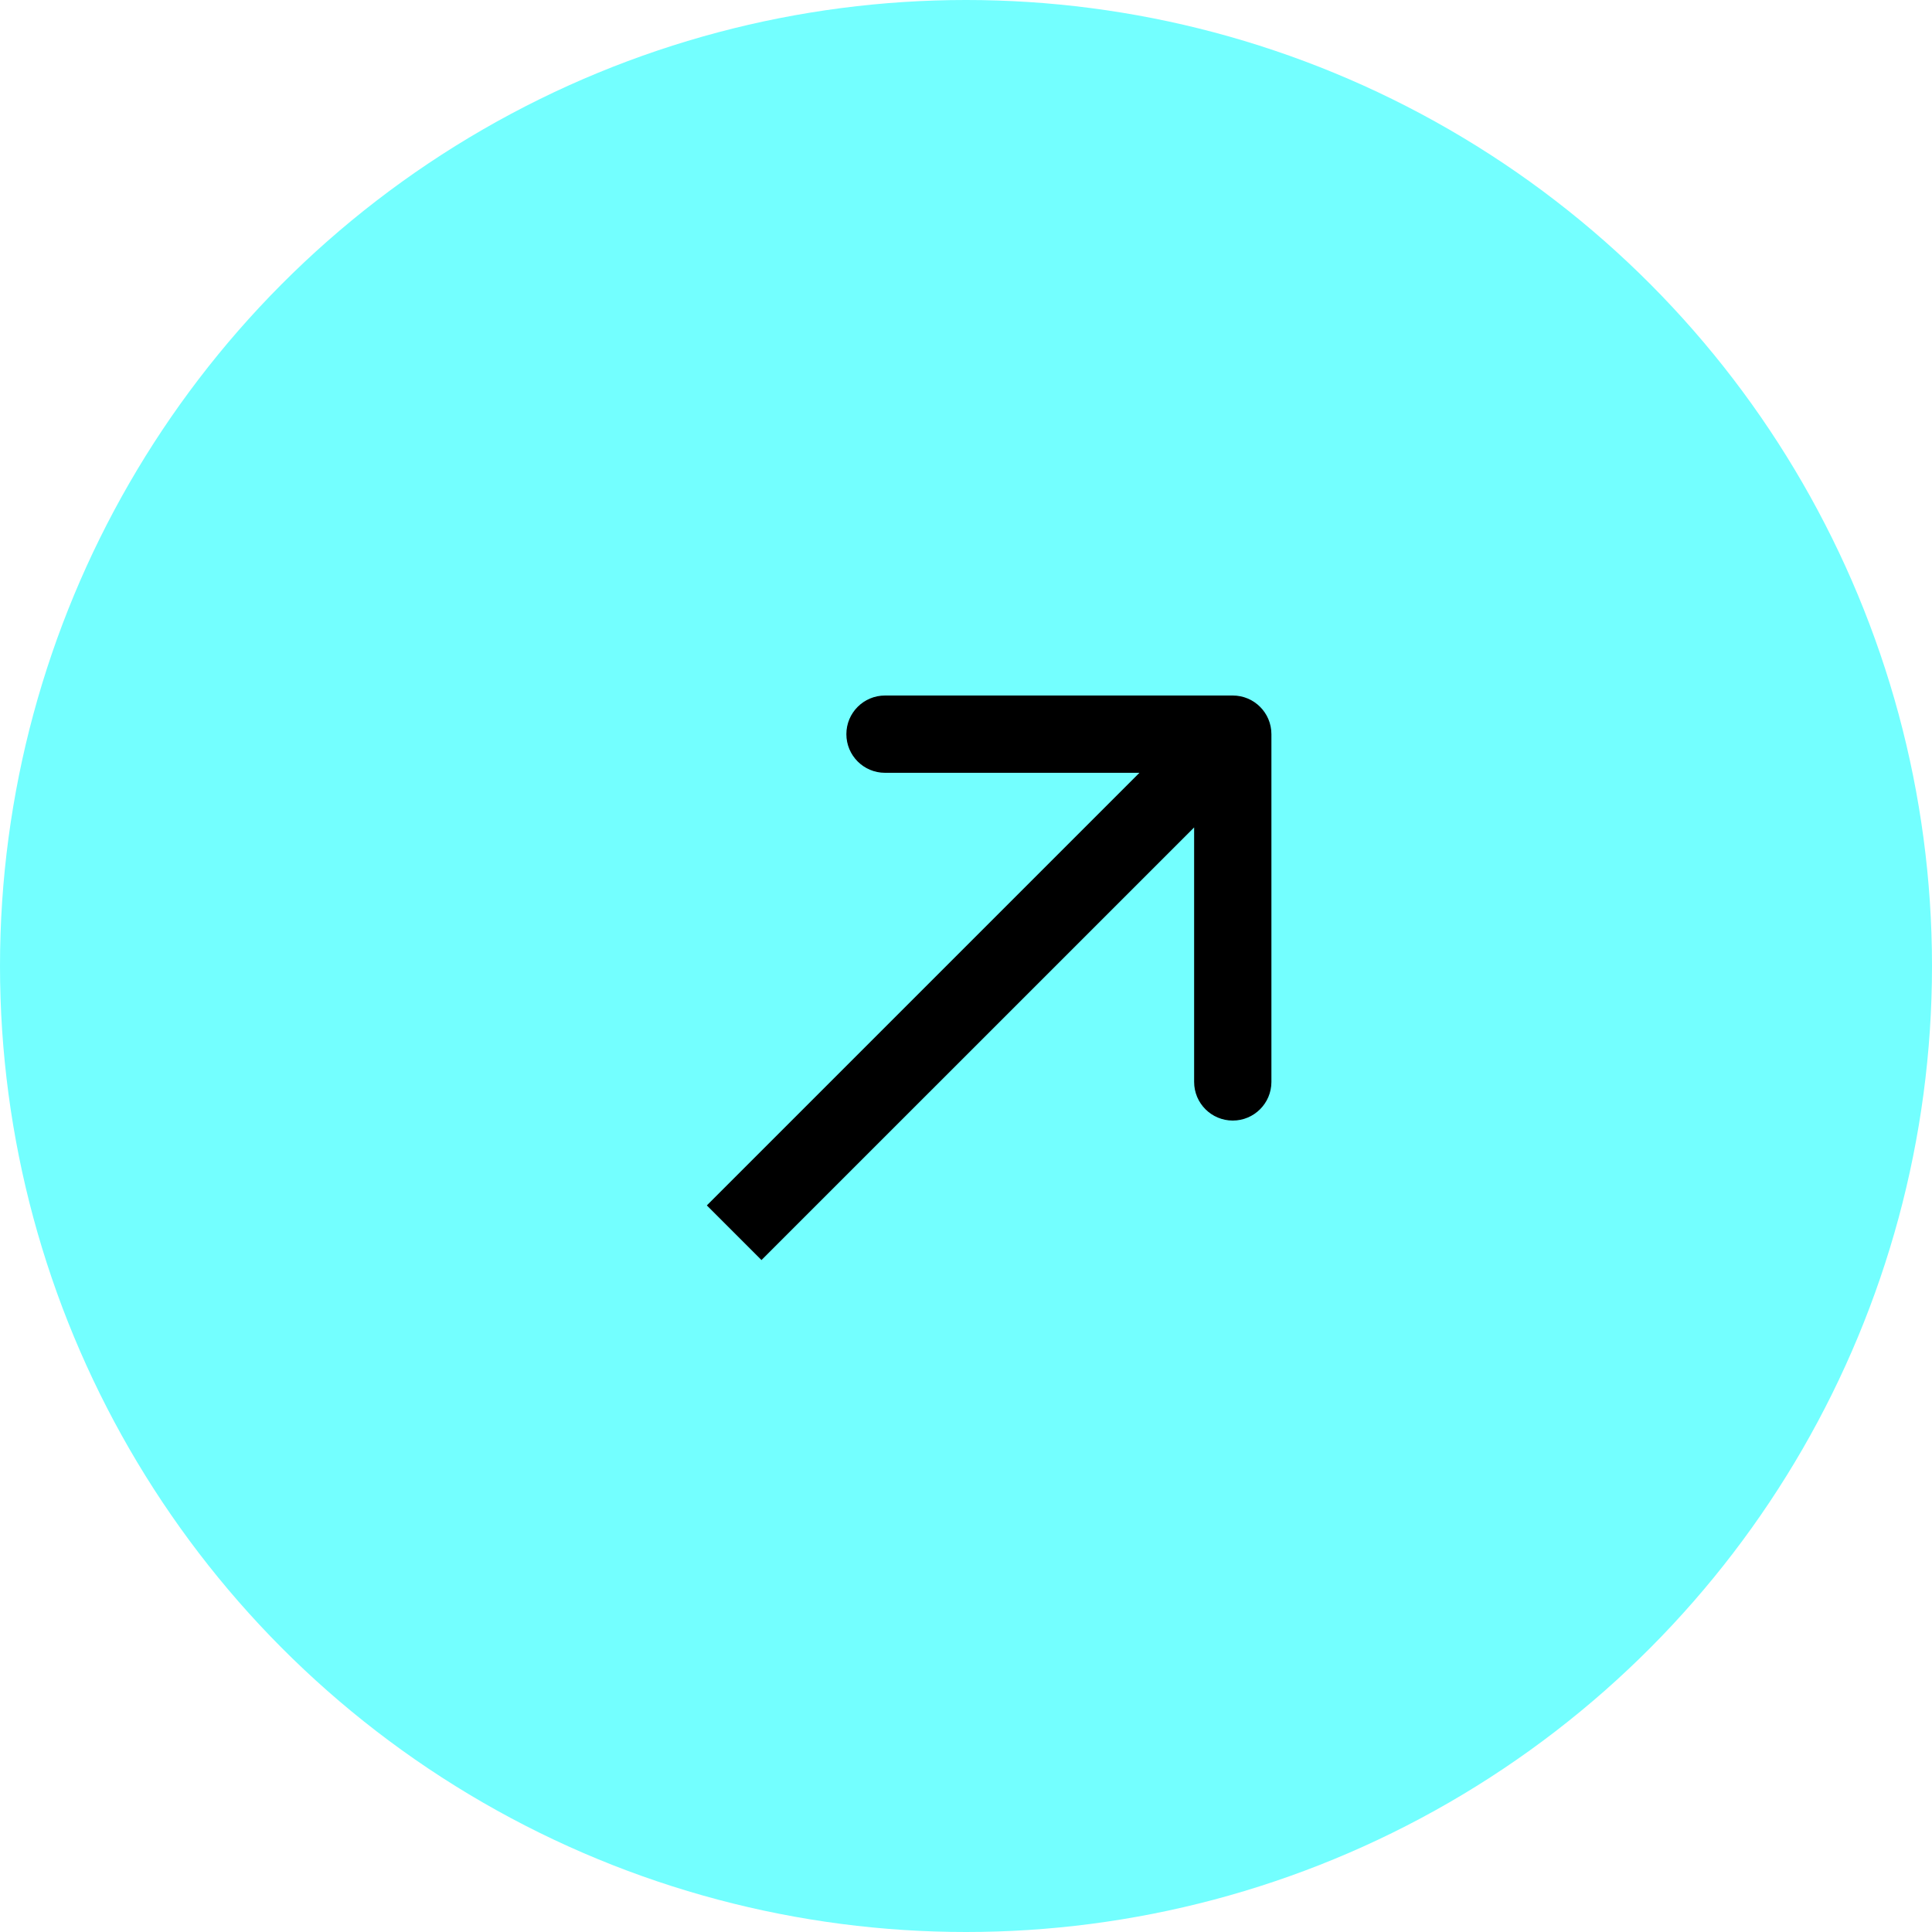 <svg width="50" height="50" viewBox="0 0 50 50" fill="none" xmlns="http://www.w3.org/2000/svg">
<circle cx="25" cy="25" r="25" fill="#73FFFF"/>
<path d="M32.904 19C32.904 18.448 32.456 18 31.904 18L22.904 18C22.351 18 21.904 18.448 21.904 19C21.904 19.552 22.351 20 22.904 20L30.904 20L30.904 28C30.904 28.552 31.351 29 31.904 29C32.456 29 32.904 28.552 32.904 28L32.904 19ZM19.707 32.61L32.611 19.707L31.196 18.293L18.293 31.196L19.707 32.61Z" fill="black"/>
</svg>
